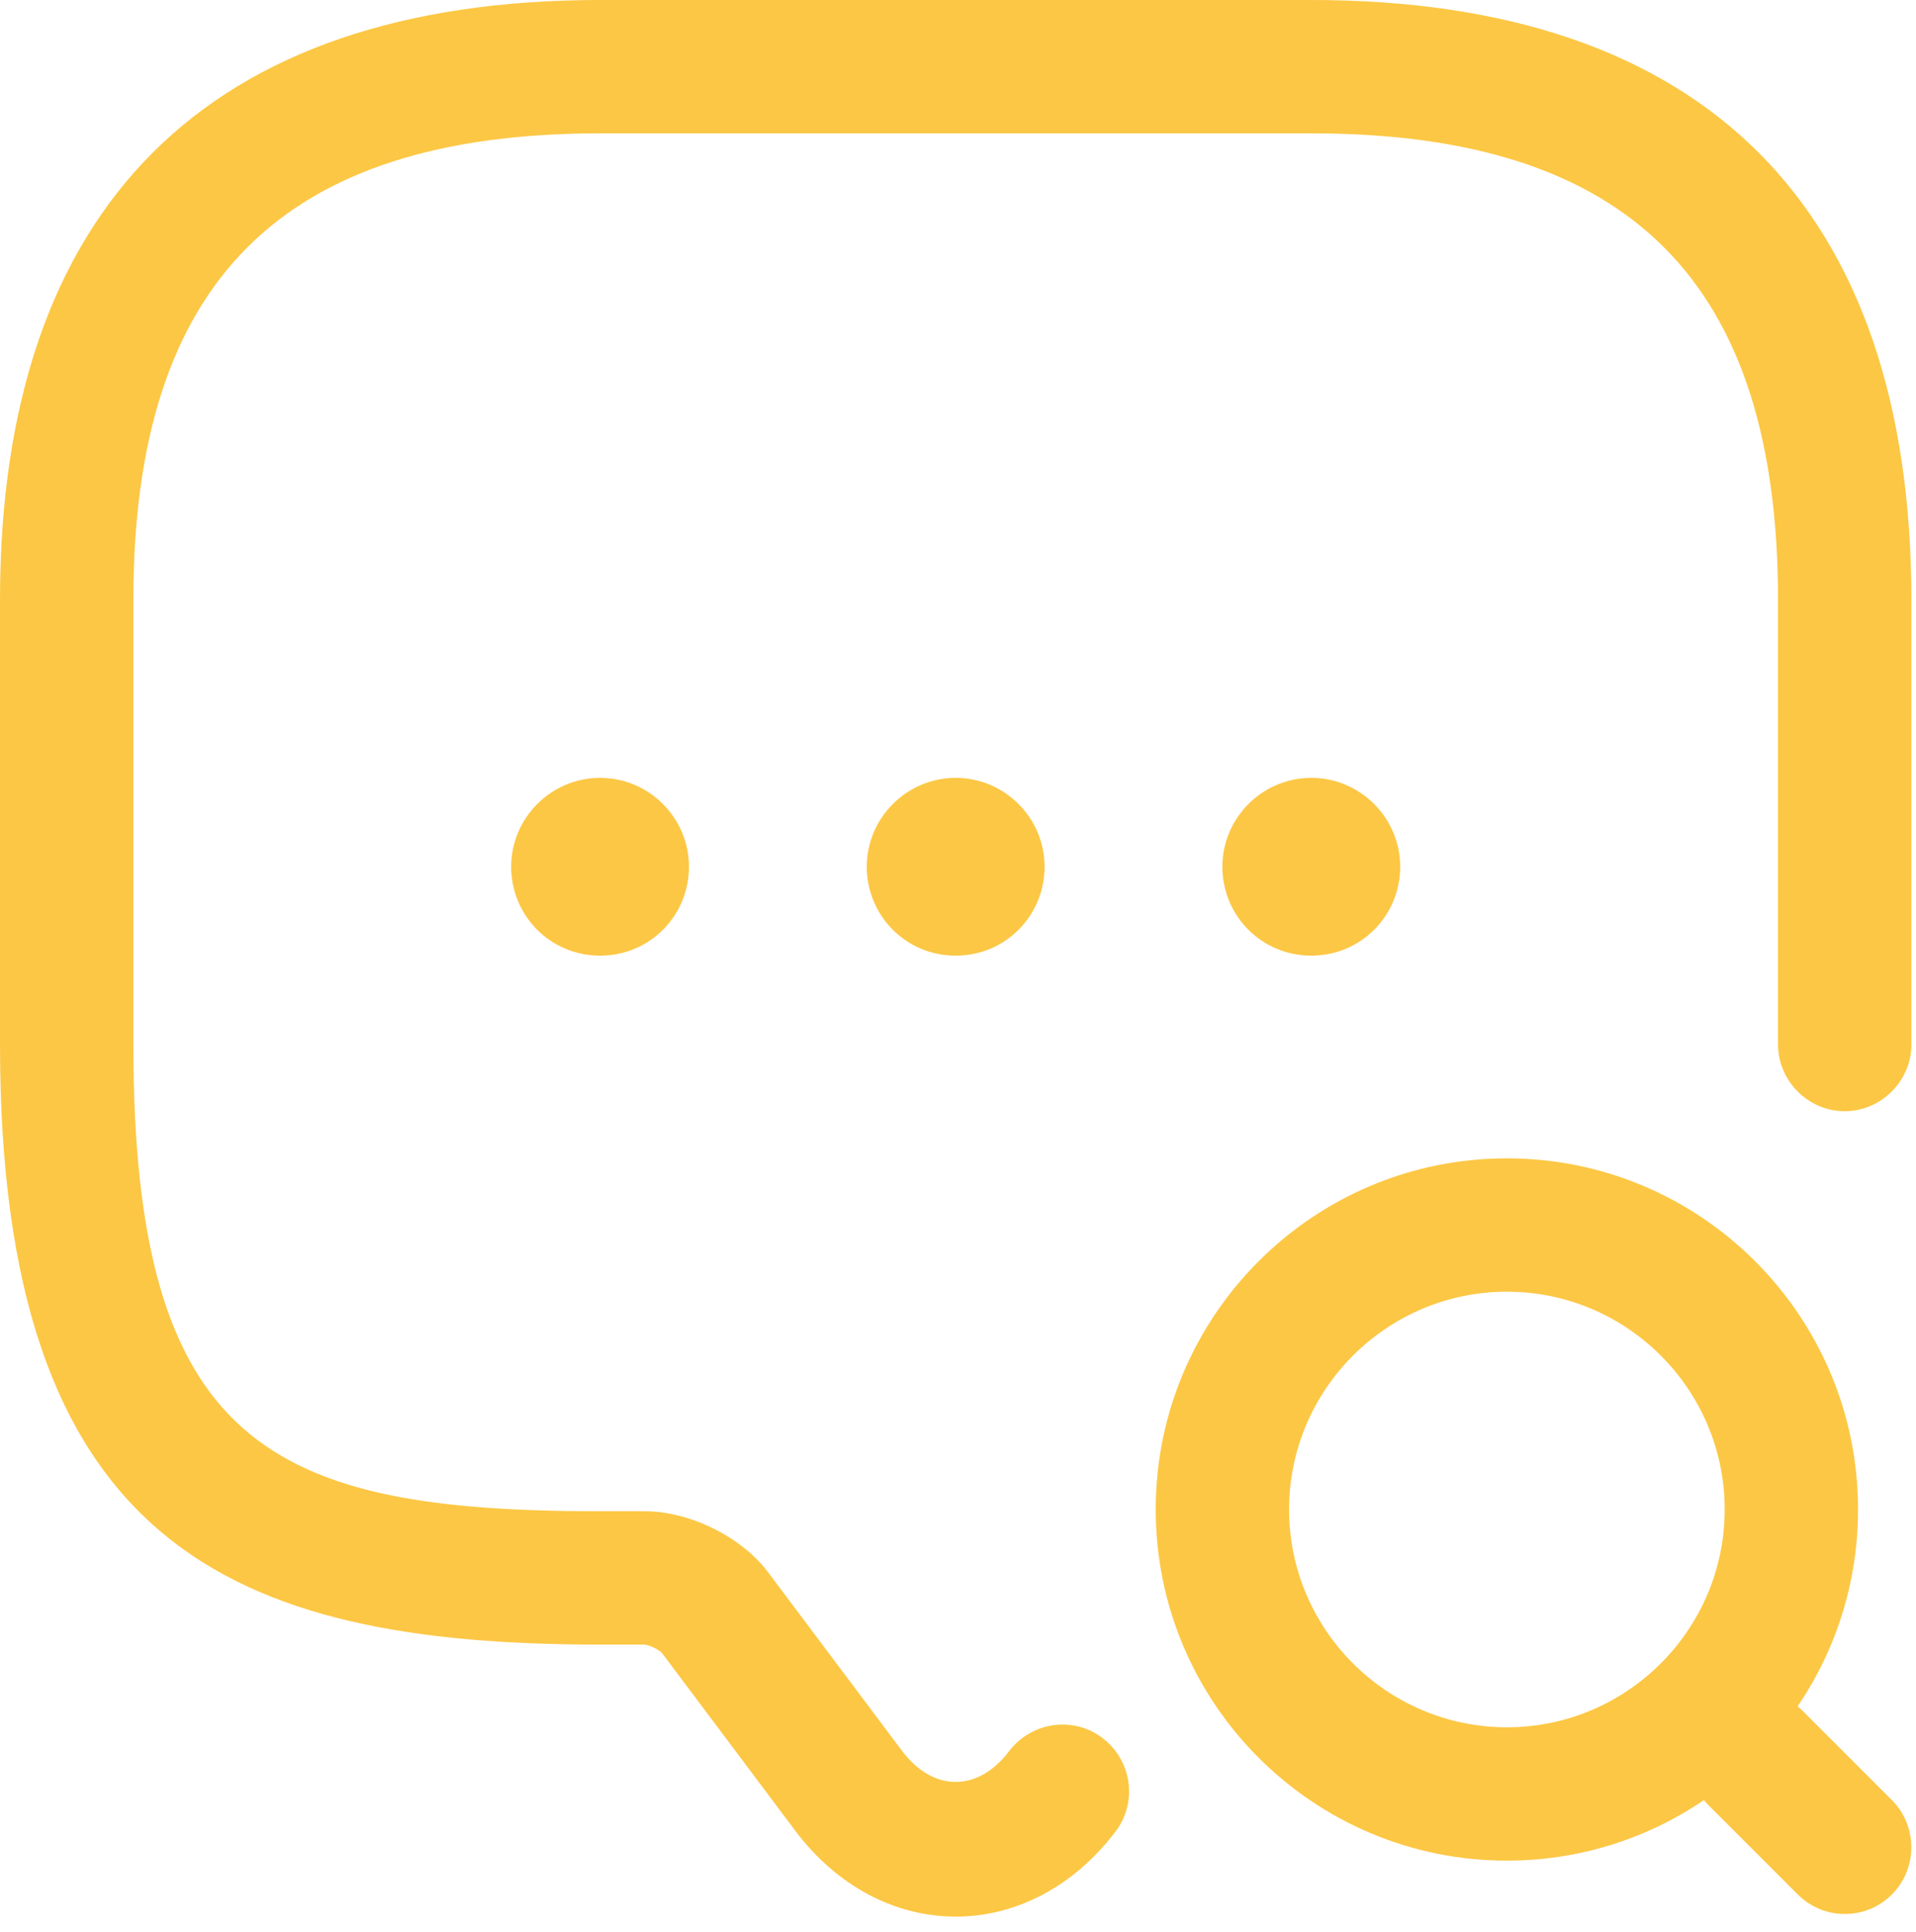 <?xml version="1.0" encoding="UTF-8"?> <svg xmlns="http://www.w3.org/2000/svg" width="117" height="118" viewBox="0 0 117 118" fill="none"> <path d="M58.359 117.043C54.613 117.043 51.084 115.143 48.587 111.832L40.444 100.974C40.281 100.757 39.63 100.431 39.304 100.431H36.644C14.006 100.431 0 94.297 0 63.788V36.644C0 12.649 12.649 0 36.644 0H80.074C104.069 0 116.718 12.649 116.718 36.644V63.788C116.718 66.013 114.872 67.859 112.646 67.859C110.42 67.859 108.575 66.013 108.575 63.788V36.644C108.575 17.209 99.509 8.143 80.074 8.143H36.644C17.209 8.143 8.143 17.209 8.143 36.644V63.788C8.143 88.325 16.558 92.288 36.644 92.288H39.358C42.127 92.288 45.33 93.863 46.959 96.088L55.102 106.946C57.002 109.443 59.716 109.443 61.616 106.946C62.973 105.154 65.525 104.774 67.316 106.132C69.108 107.489 69.488 110.04 68.131 111.832C65.633 115.143 62.105 117.043 58.359 117.043Z" fill="#FCC744"></path> <path d="M58.358 58.359C55.318 58.359 52.93 55.916 52.93 52.93C52.93 49.944 55.373 47.502 58.358 47.502C61.344 47.502 63.787 49.944 63.787 52.93C63.787 55.916 61.398 58.359 58.358 58.359Z" fill="#FCC744"></path> <path d="M80.073 58.359C77.033 58.359 74.644 55.916 74.644 52.93C74.644 49.944 77.088 47.502 80.073 47.502C83.059 47.502 85.502 49.944 85.502 52.93C85.502 55.916 83.113 58.359 80.073 58.359Z" fill="#FCC744"></path> <path d="M36.644 58.359C33.603 58.359 31.215 55.916 31.215 52.93C31.215 49.944 33.658 47.502 36.644 47.502C39.629 47.502 42.072 49.944 42.072 52.93C42.072 55.916 39.684 58.359 36.644 58.359Z" fill="#FCC744"></path> <path d="M92.018 113.625C80.183 113.625 70.574 104.016 70.574 92.181C70.574 80.347 80.183 70.738 92.018 70.738C103.852 70.738 113.461 80.347 113.461 92.181C113.461 104.016 103.852 113.625 92.018 113.625ZM92.018 78.881C84.689 78.881 78.717 84.853 78.717 92.181C78.717 99.51 84.689 105.482 92.018 105.482C99.347 105.482 105.318 99.51 105.318 92.181C105.318 84.853 99.347 78.881 92.018 78.881Z" fill="#FCC744"></path> <path d="M112.655 116.882C111.623 116.882 110.592 116.502 109.777 115.687L104.349 110.259C102.774 108.684 102.774 106.079 104.349 104.504C105.923 102.93 108.529 102.93 110.103 104.504L115.532 109.933C117.106 111.507 117.106 114.113 115.532 115.687C114.718 116.502 113.686 116.882 112.655 116.882Z" fill="#FCC744"></path> </svg> 